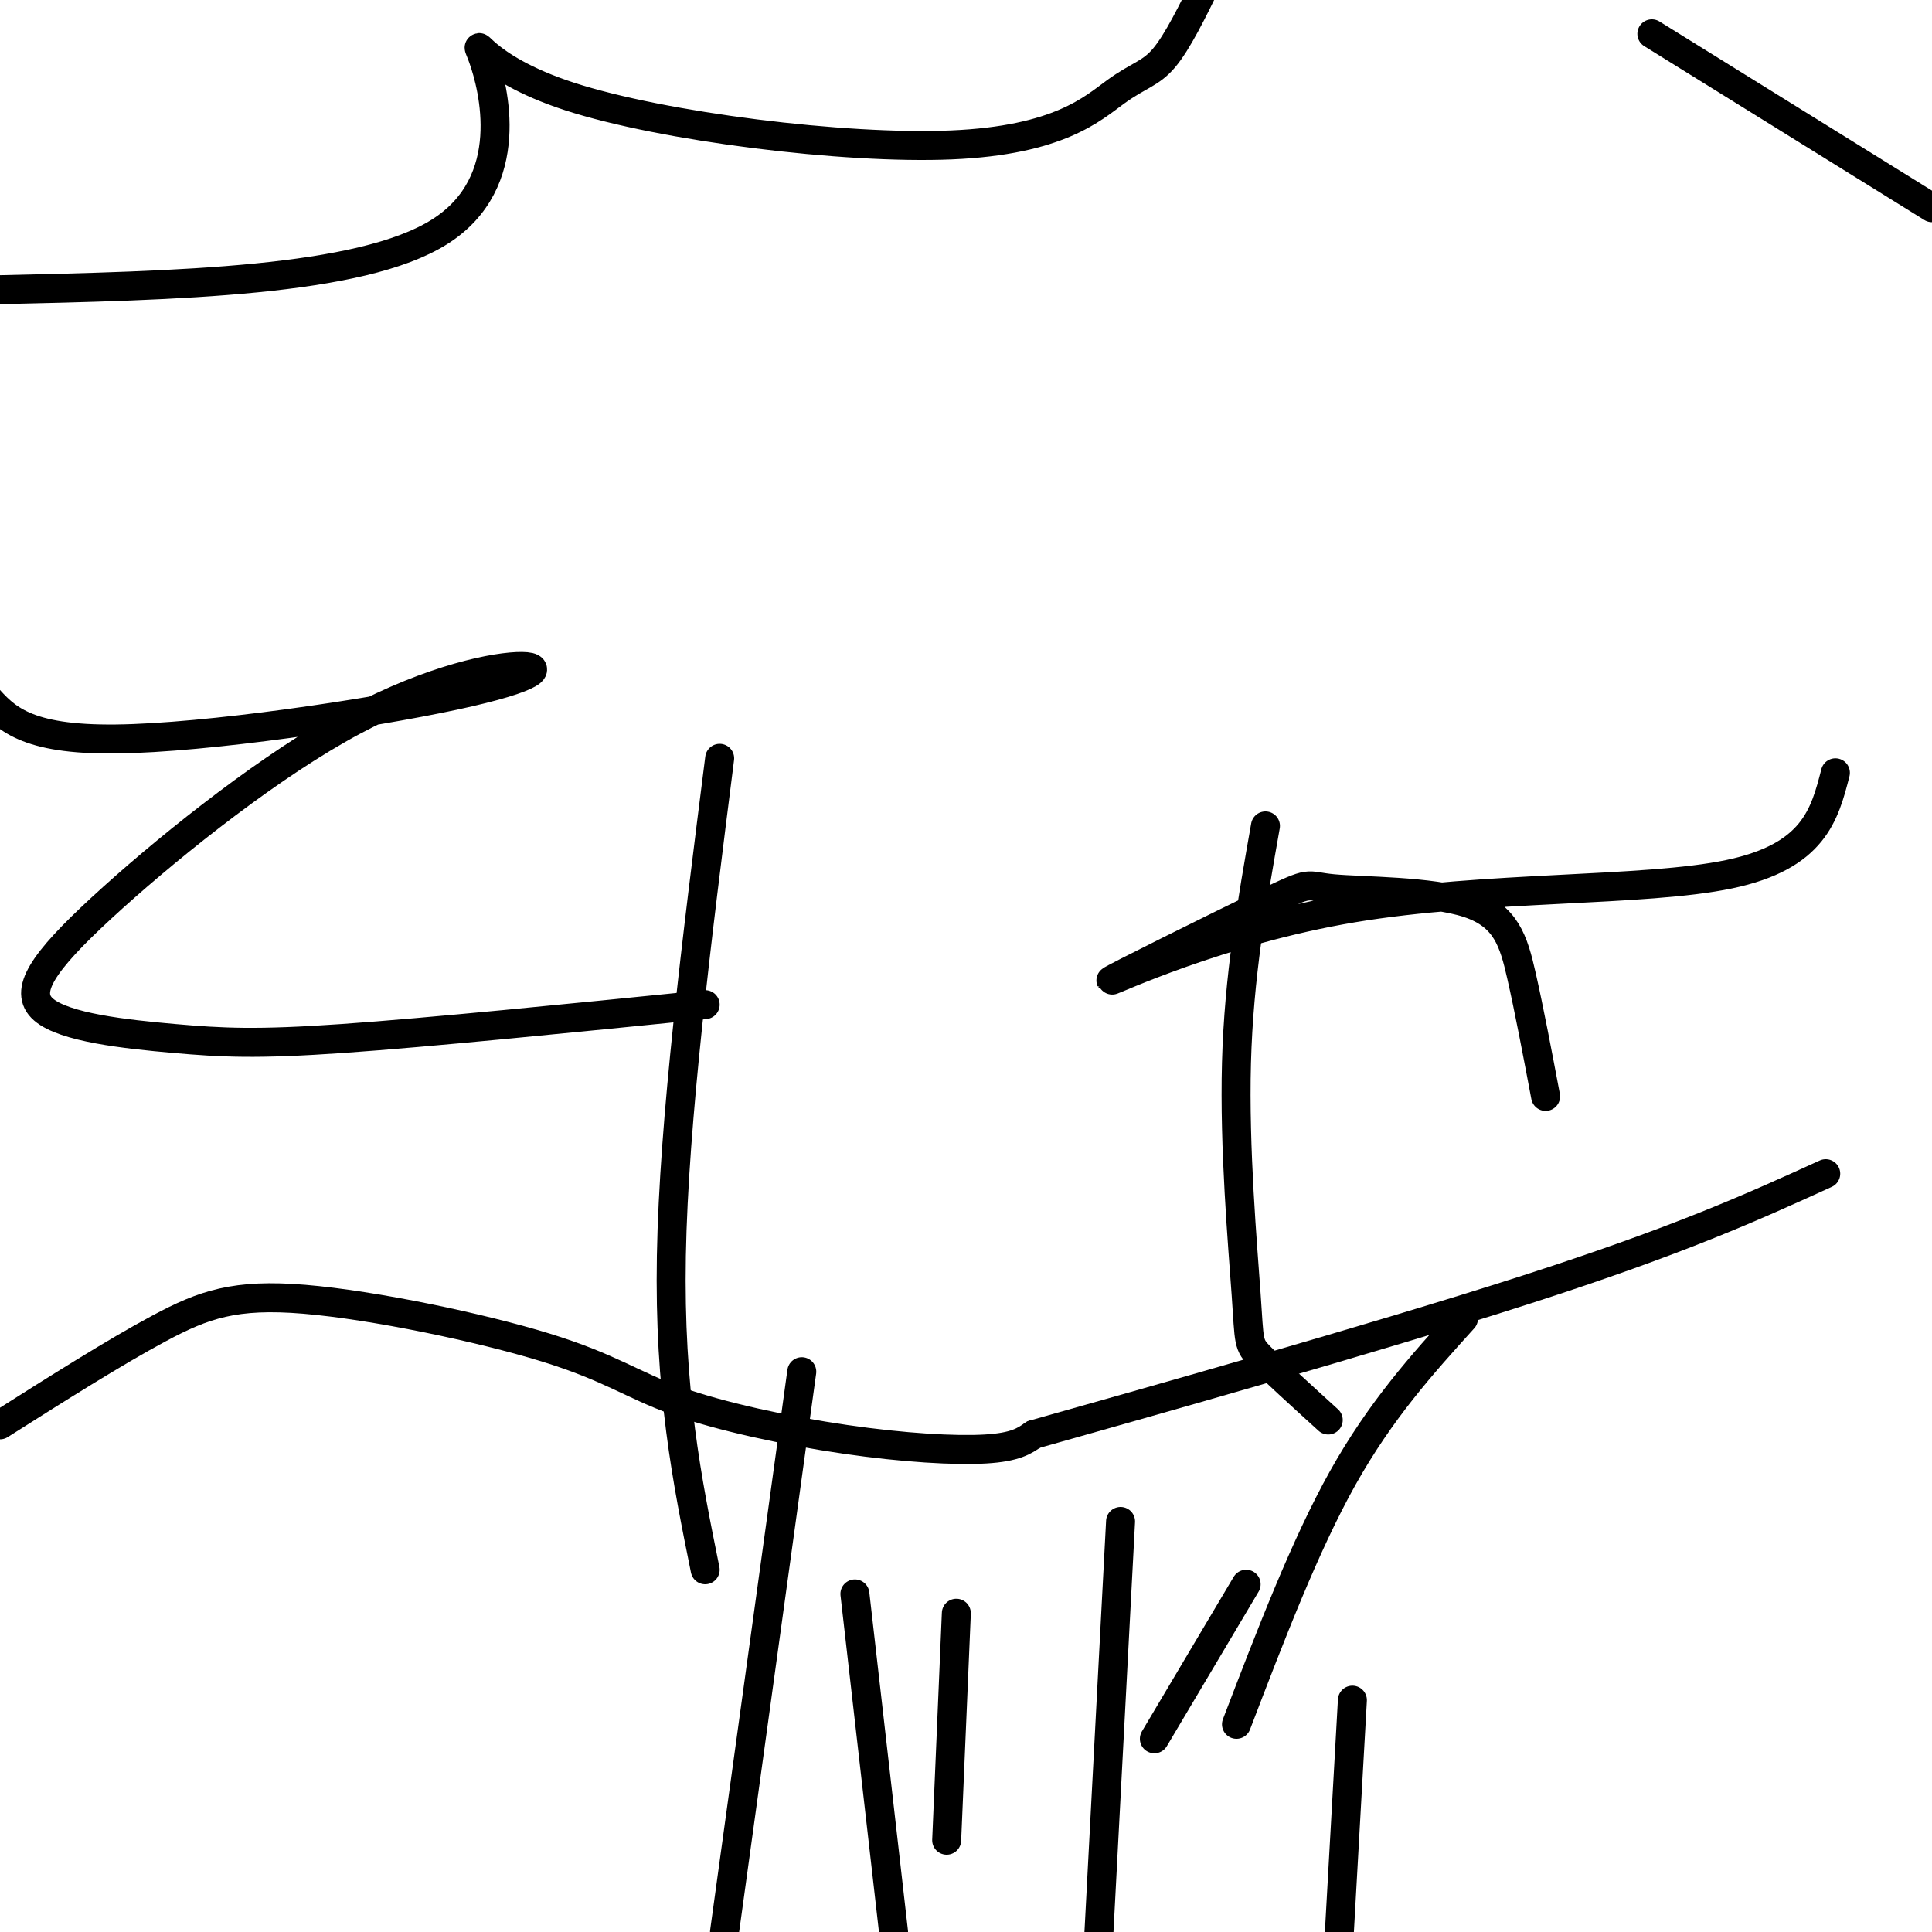 <svg viewBox='0 0 400 400' version='1.1' xmlns='http://www.w3.org/2000/svg' xmlns:xlink='http://www.w3.org/1999/xlink'><g fill='none' stroke='#000000' stroke-width='6' stroke-linecap='round' stroke-linejoin='round'><path d='M0,295c11.908,-7.544 23.817,-15.087 33,-20c9.183,-4.913 15.641,-7.195 30,-6c14.359,1.195 36.618,5.867 50,10c13.382,4.133 17.886,7.726 27,11c9.114,3.274 22.838,6.228 35,8c12.162,1.772 22.760,2.364 29,2c6.240,-0.364 8.120,-1.682 10,-3'/><path d='M214,297c21.467,-6.067 70.133,-19.733 102,-30c31.867,-10.267 46.933,-17.133 62,-24'/><path d='M166,284c0.000,0.000 -16.000,116.000 -16,116'/><path d='M149,157c-4.750,37.500 -9.500,75.000 -10,103c-0.500,28.000 3.250,46.500 7,65'/><path d='M262,171c-2.756,15.589 -5.512,31.179 -6,49c-0.488,17.821 1.292,37.875 2,48c0.708,10.125 0.345,10.321 3,13c2.655,2.679 8.327,7.839 14,13'/><path d='M177,330c0.000,0.000 8.000,70.000 8,70'/><path d='M280,352c0.000,0.000 -5.000,89.000 -5,89'/><path d='M232,315c0.000,0.000 -6.000,114.000 -6,114'/><path d='M198,334c0.000,0.000 -2.000,47.000 -2,47'/><path d='M303,273c-8.583,9.500 -17.167,19.000 -25,33c-7.833,14.000 -14.917,32.500 -22,51'/><path d='M258,328c0.000,0.000 -19.000,32.000 -19,32'/><path d='M146,208c-28.566,2.875 -57.132,5.749 -75,7c-17.868,1.251 -25.037,0.877 -35,0c-9.963,-0.877 -22.719,-2.258 -27,-6c-4.281,-3.742 -0.086,-9.846 12,-21c12.086,-11.154 32.062,-27.359 49,-37c16.938,-9.641 30.839,-12.718 37,-13c6.161,-0.282 4.582,2.232 -13,6c-17.582,3.768 -51.166,8.791 -70,9c-18.834,0.209 -22.917,-4.395 -27,-9'/><path d='M-1,60c37.838,-0.855 75.675,-1.710 92,-12c16.325,-10.290 11.136,-30.014 9,-36c-2.136,-5.986 -1.219,1.766 18,8c19.219,6.234 56.739,10.949 79,10c22.261,-0.949 29.263,-7.563 34,-11c4.737,-3.437 7.211,-3.696 10,-7c2.789,-3.304 5.895,-9.652 9,-16'/><path d='M342,7c0.000,0.000 58.000,36.000 58,36'/><path d='M380,160c-2.227,8.661 -4.453,17.323 -22,21c-17.547,3.677 -50.414,2.370 -78,7c-27.586,4.630 -49.892,15.197 -50,15c-0.108,-0.197 21.982,-11.158 32,-16c10.018,-4.842 7.964,-3.566 14,-3c6.036,0.566 20.164,0.422 28,3c7.836,2.578 9.382,7.880 11,15c1.618,7.120 3.309,16.060 5,25'/></g>
</svg>